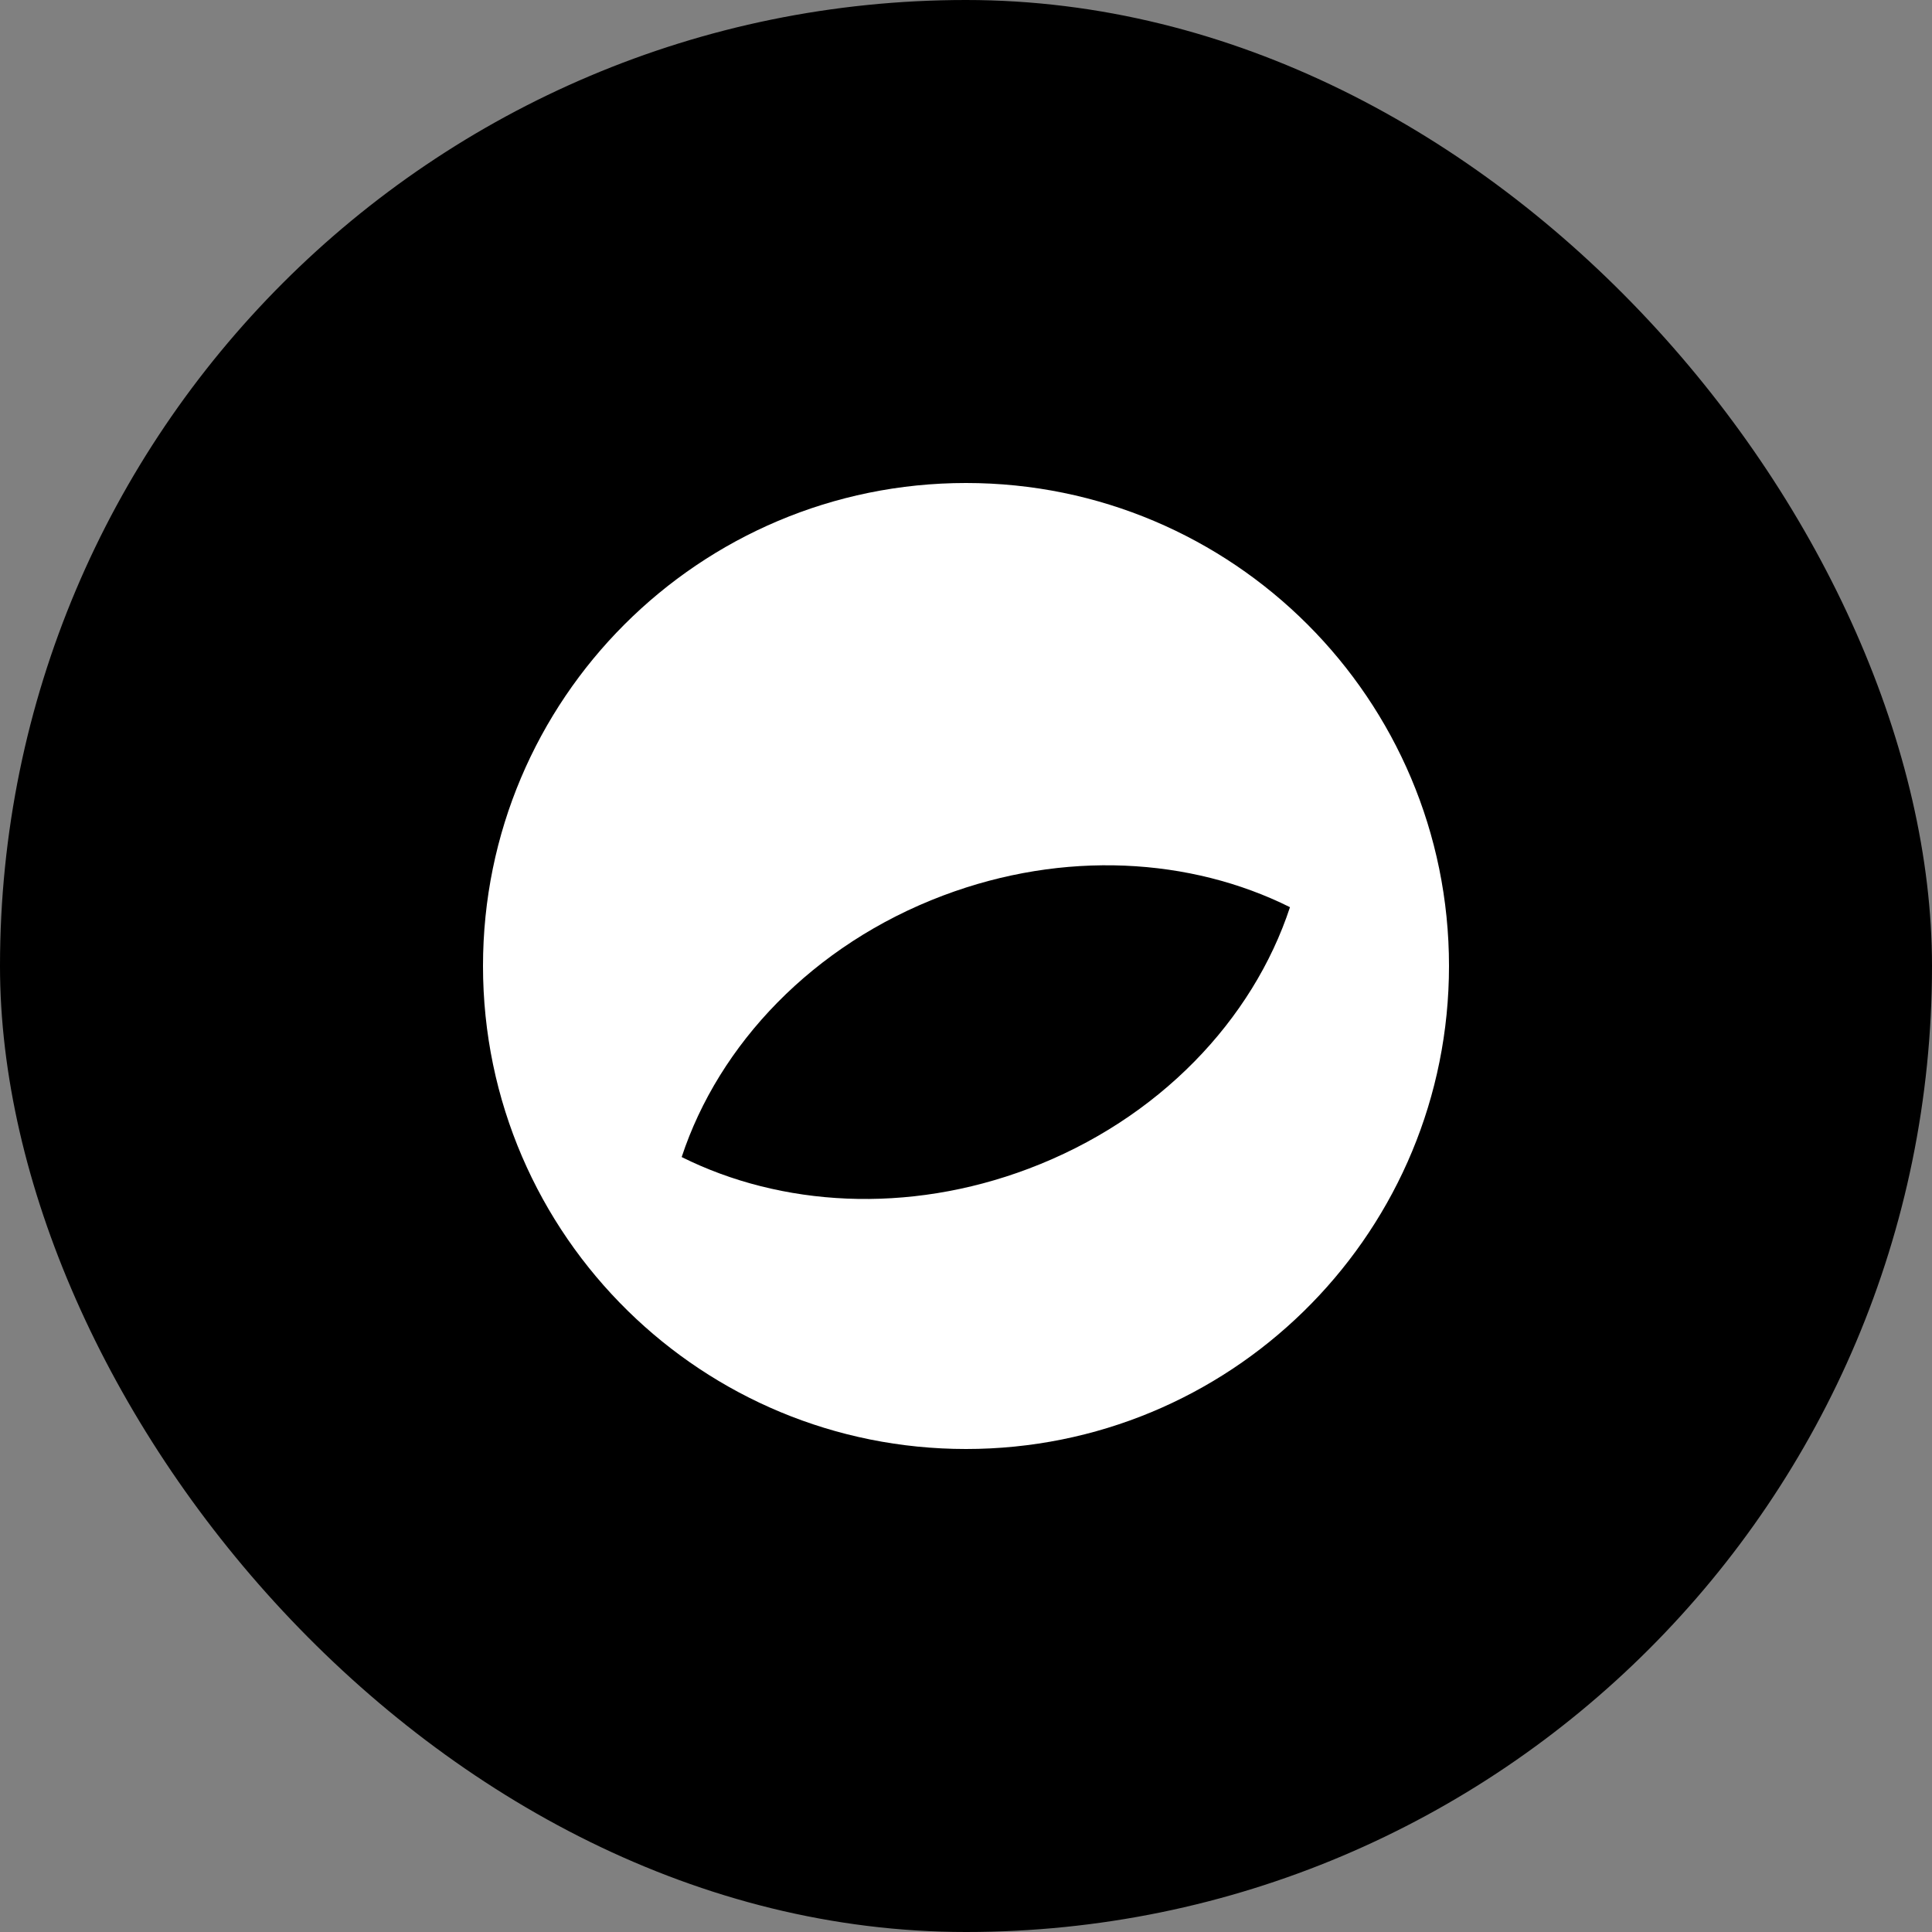 <svg width="36" height="36" viewBox="0 0 36 36" fill="none" xmlns="http://www.w3.org/2000/svg">
<rect x="0" y="0" width="36" height="36" fill="#808080" stroke="none"/>
<rect width="36" height="36" rx="18" fill="black"/>
<path fill-rule="evenodd" clip-rule="evenodd" d="M18 9C22.971 9 27 13.029 27 18C27 18.077 26.999 18.153 26.997 18.229C26.875 23.094 22.894 27 18 27C15.549 27 13.326 26.02 11.703 24.43C10.035 22.797 9 20.519 9 18C9 13.029 13.029 9 18 9ZM12.702 21.56C13.393 19.465 15.143 17.604 17.573 16.687C19.831 15.835 22.188 15.982 24.037 16.904C23.347 19 21.596 20.86 19.166 21.777C16.908 22.63 14.551 22.482 12.702 21.56Z" fill="white"/>
</svg>
